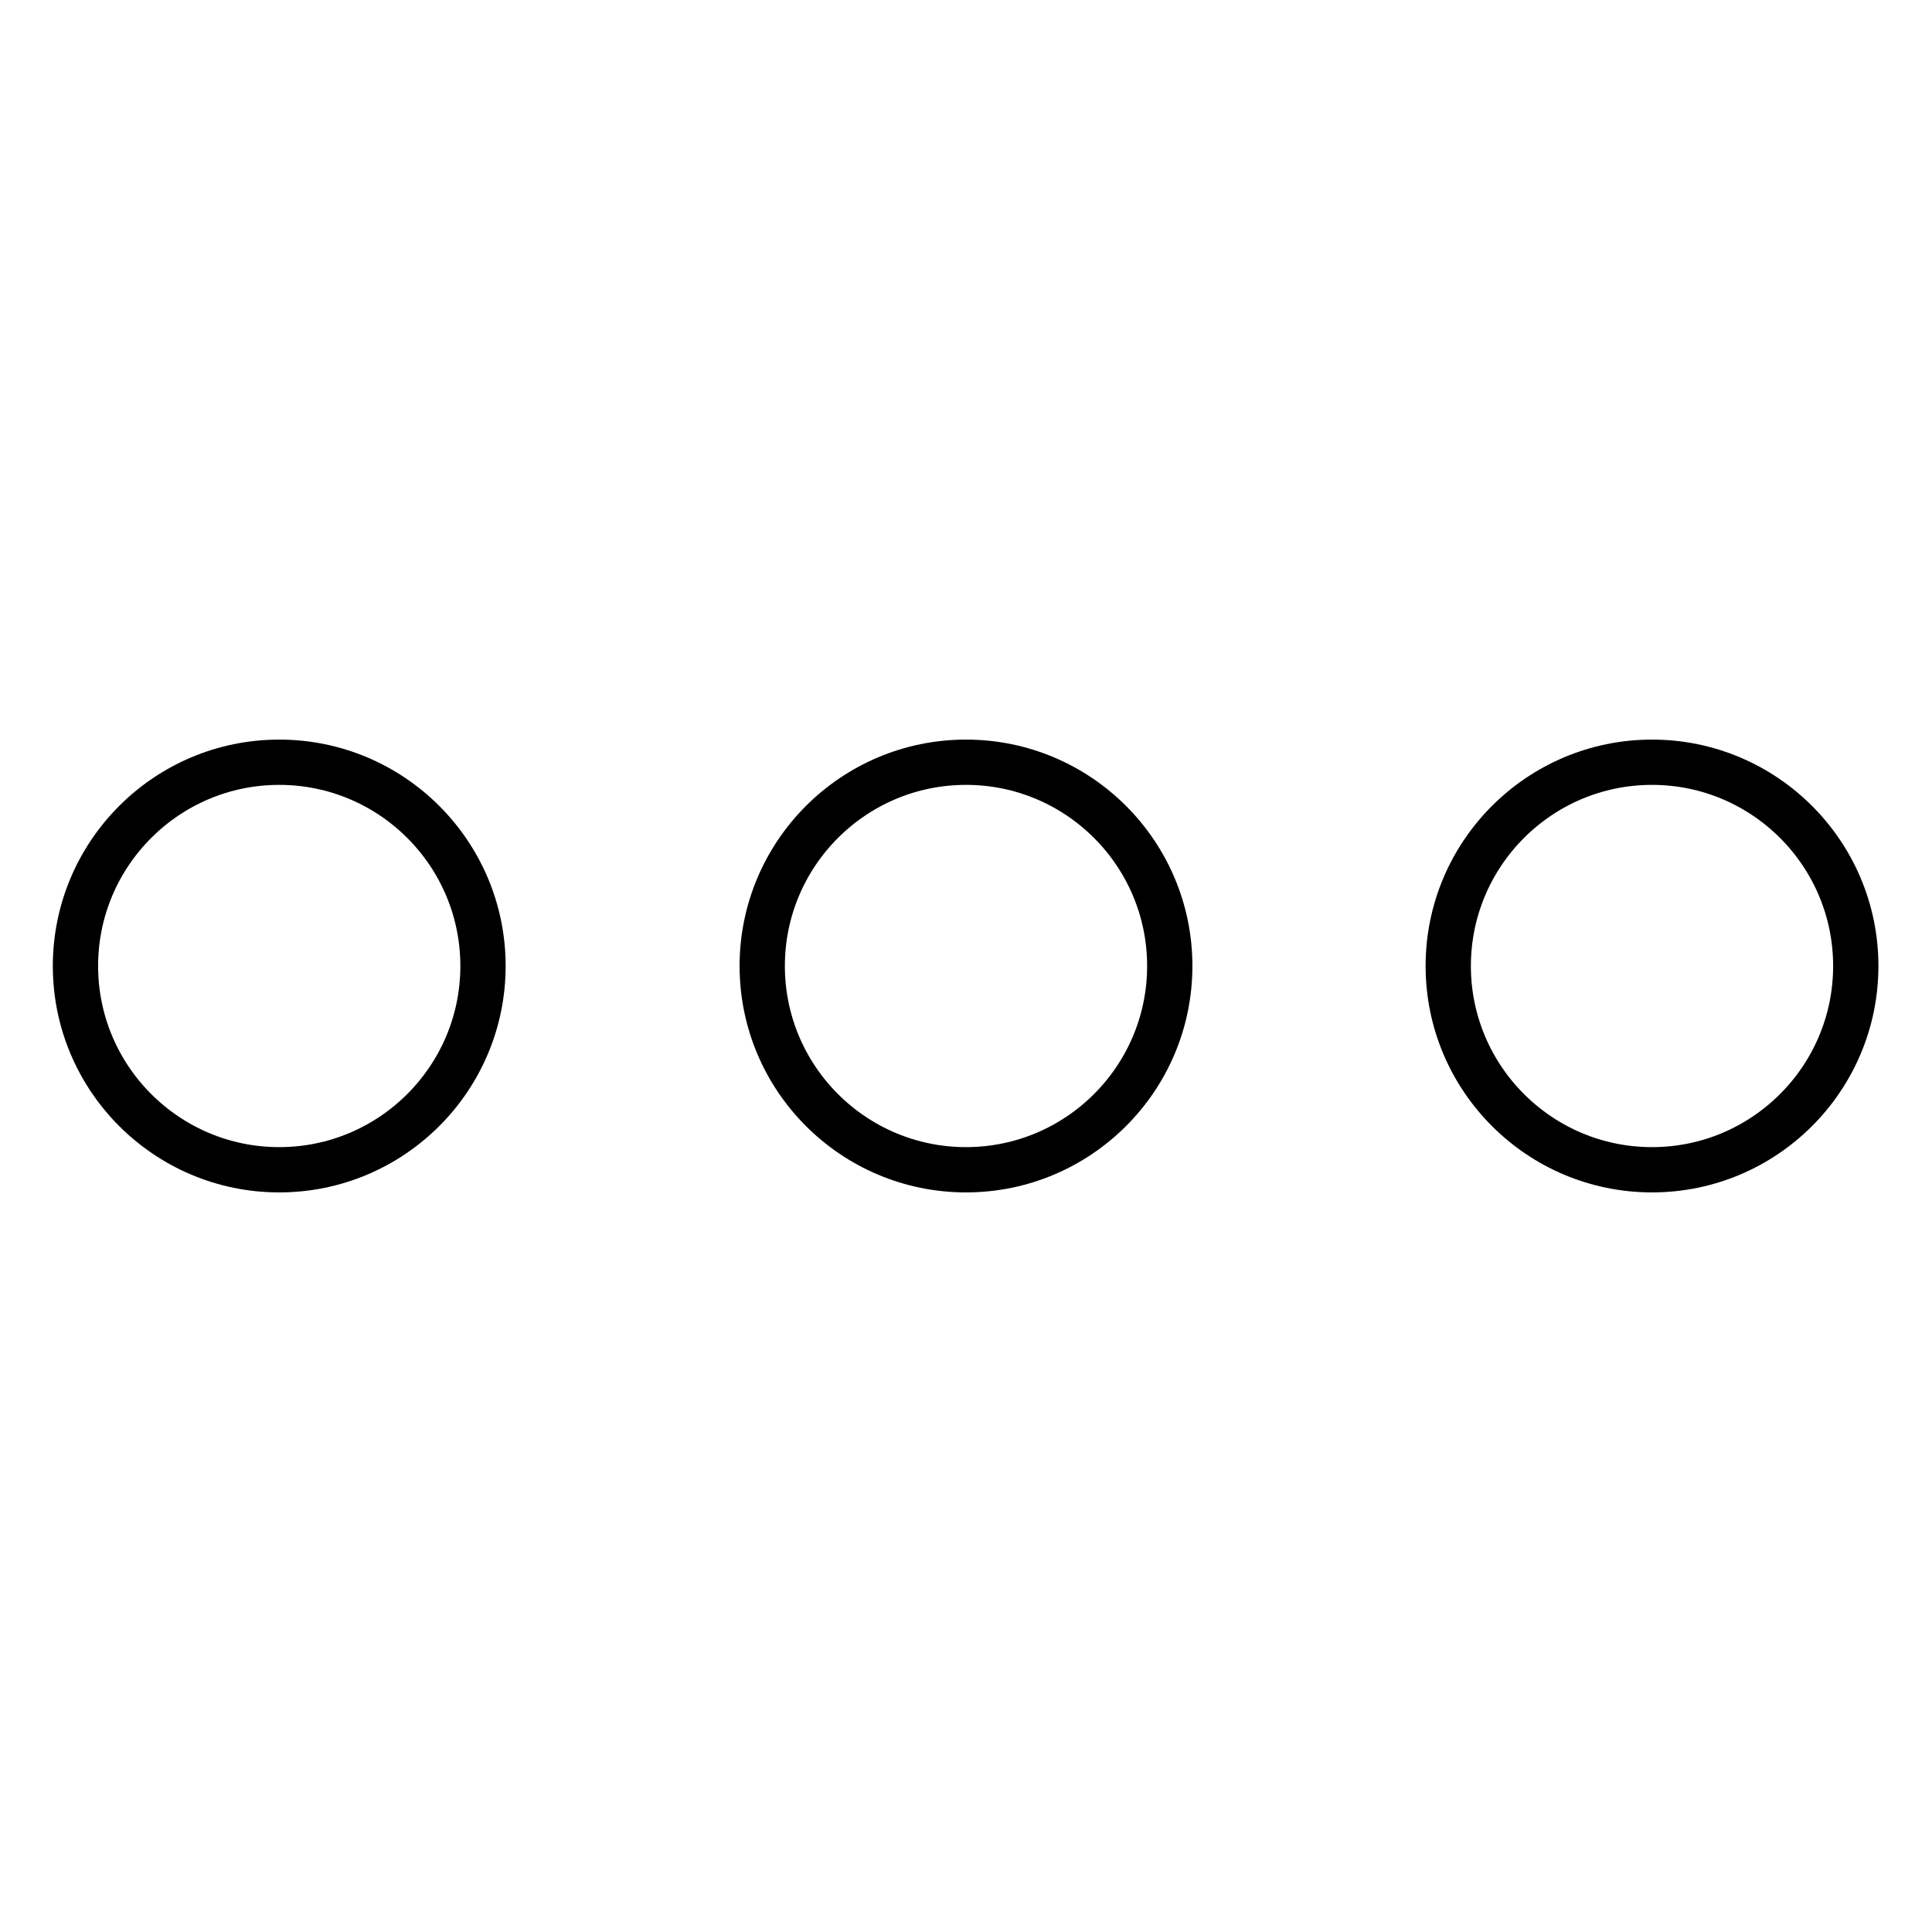 <?xml version="1.0" encoding="utf-8"?>
<!-- Svg Vector Icons : http://www.onlinewebfonts.com/icon -->
<!DOCTYPE svg PUBLIC "-//W3C//DTD SVG 1.1//EN" "http://www.w3.org/Graphics/SVG/1.1/DTD/svg11.dtd">
<svg version="1.1" xmlns="http://www.w3.org/2000/svg" xmlns:xlink="http://www.w3.org/1999/xlink" x="0px" y="0px" viewBox="0 0 256 256" enable-background="new 0 0 256 256" xml:space="preserve">
<g> <path stroke-width="6" fill-opacity="0" stroke="#000000"  d="M10,128c0,14.9,12.1,27,27,27c14.9,0,27-12.1,27-27c0-14.9-12.1-27-27-27C22.1,101,10,113.1,10,128z  M101,128c0,14.9,12.1,27,27,27s27-12.1,27-27c0-14.9-12.1-27-27-27S101,113.1,101,128z M191.9,128c0,14.9,12.1,27,27,27 c14.9,0,27-12.1,27-27c0-14.9-12.1-27-27-27C204,101,191.9,113.1,191.9,128L191.9,128z"/></g>
</svg>